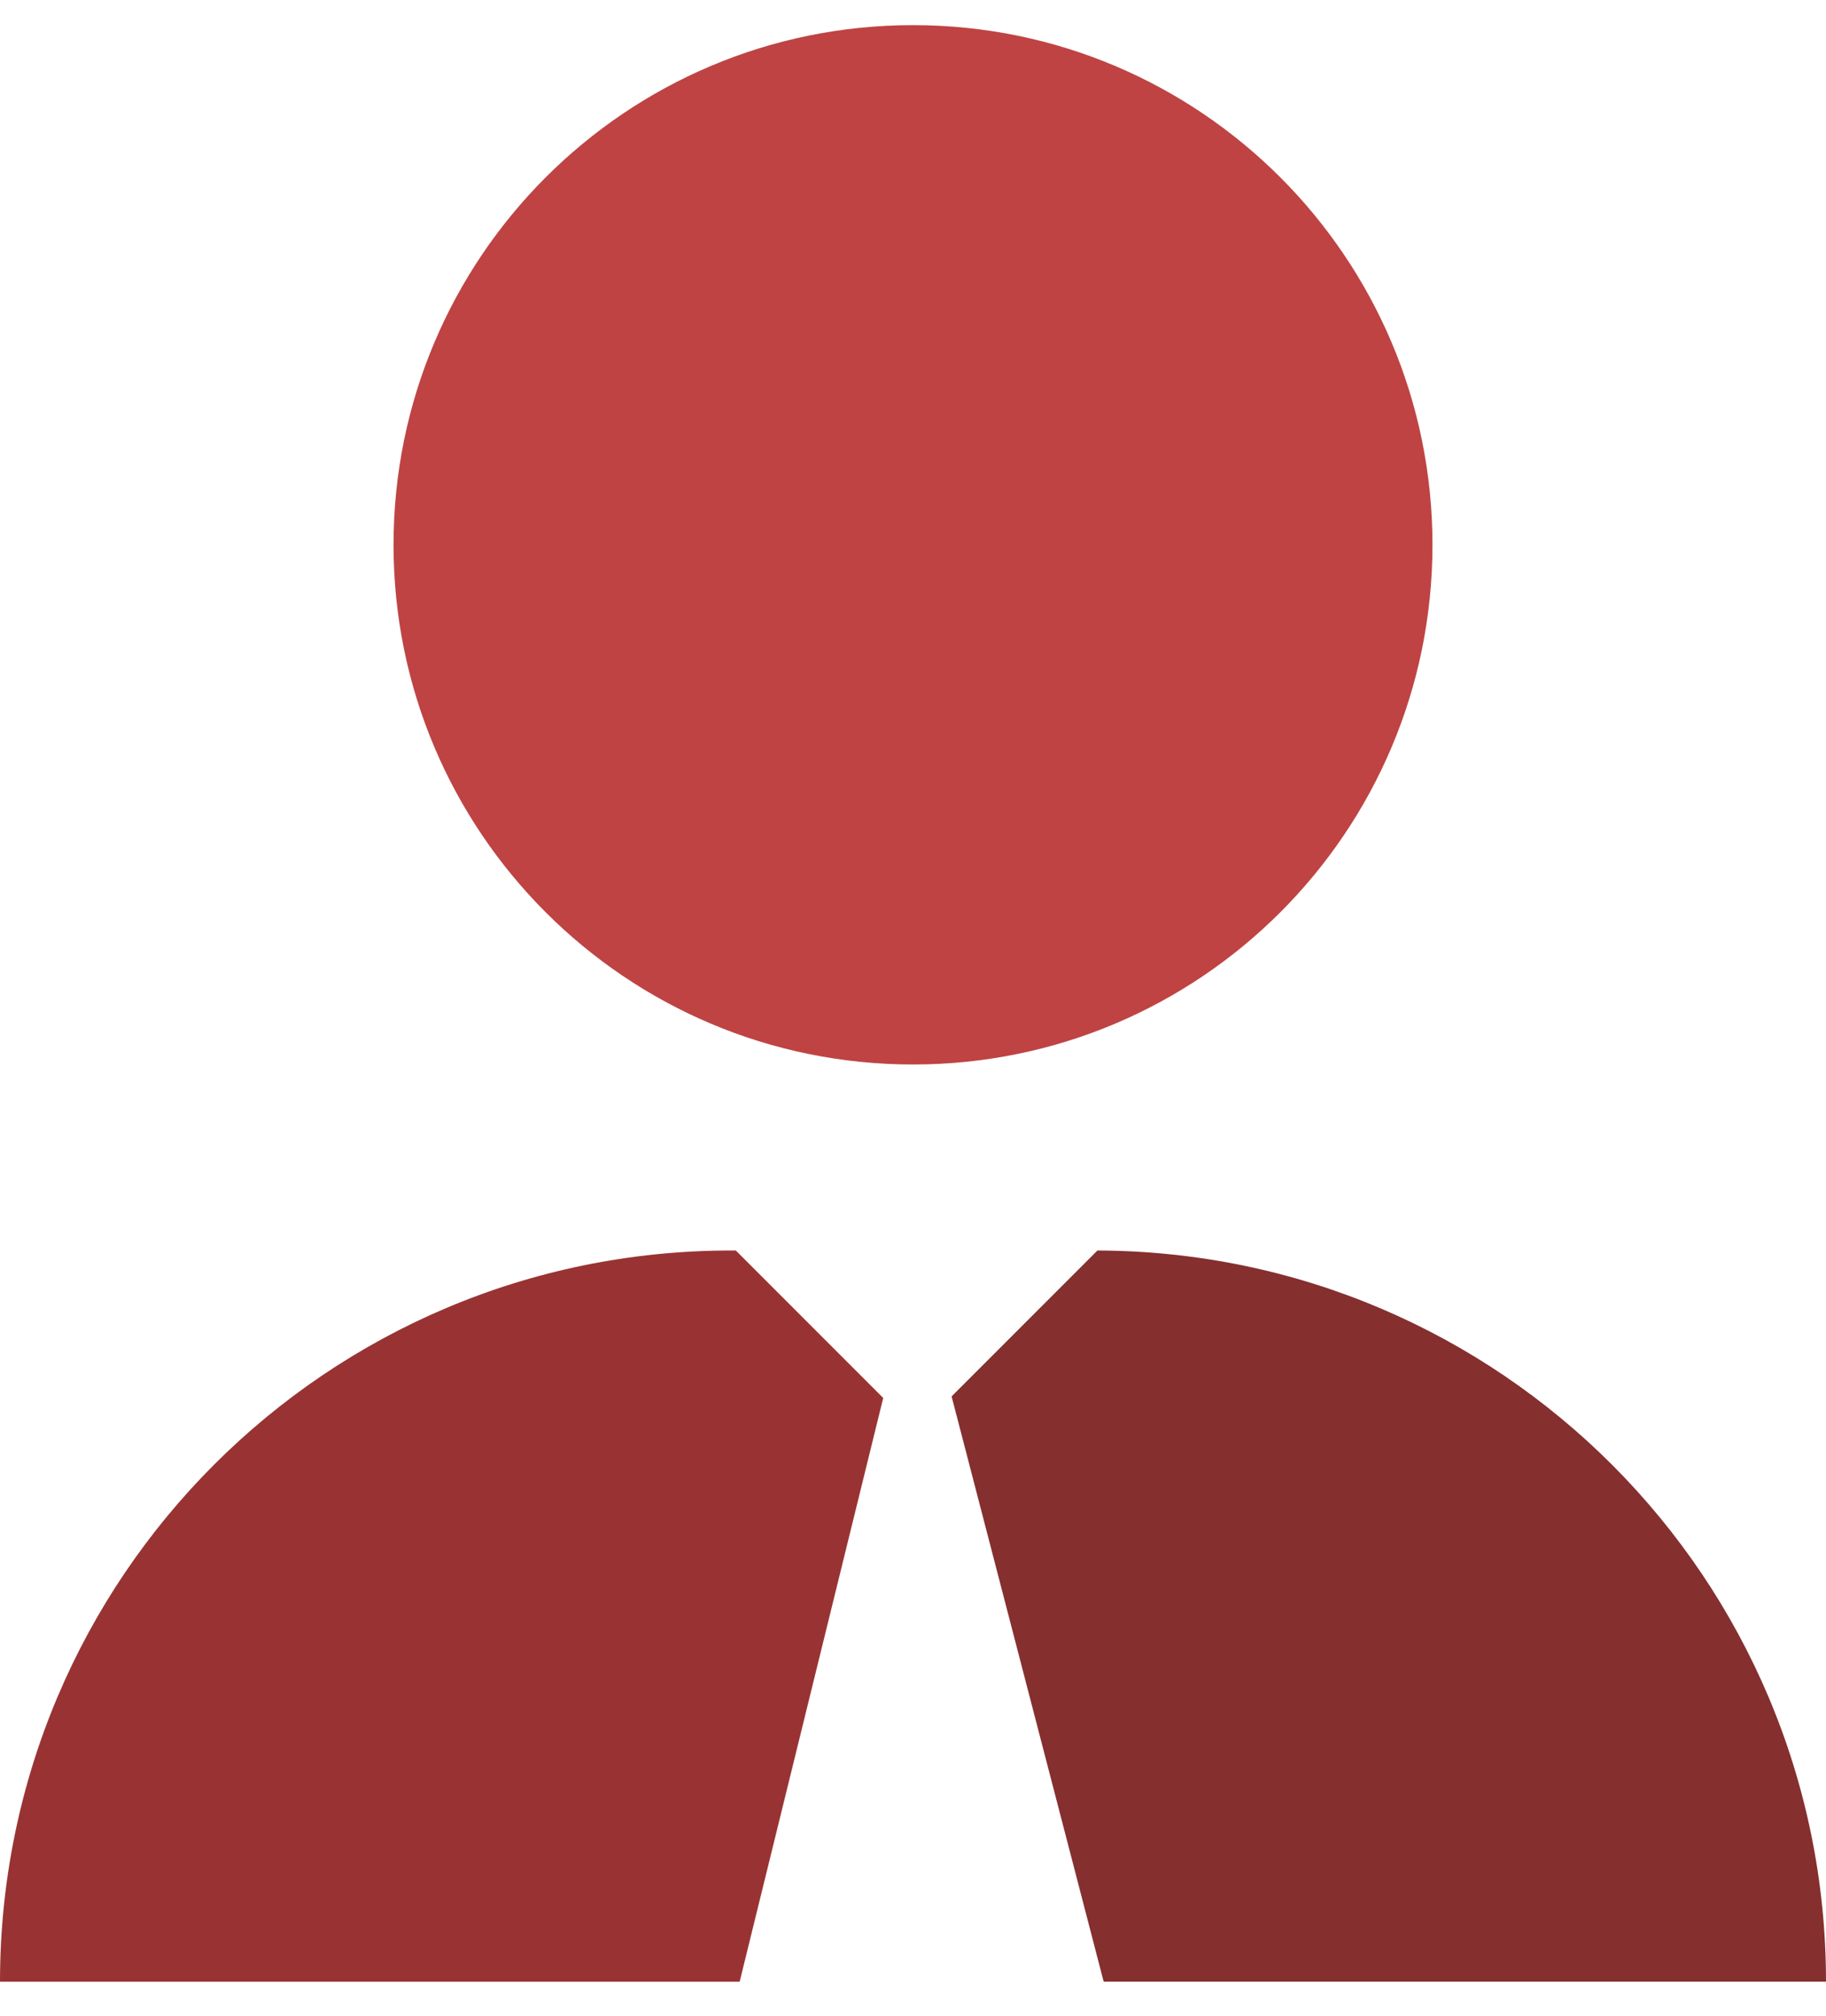 <svg width="29" height="32" viewBox="0 0 29 32" fill="none" xmlns="http://www.w3.org/2000/svg">
<path d="M22.75 8.649C22.75 13.206 19.056 16.899 14.5 16.899C9.944 16.899 6.25 13.206 6.25 8.649C6.25 4.093 9.944 0.399 14.5 0.399C19.056 0.399 22.75 4.093 22.75 8.649Z" fill="#BF4343"/>
<path d="M15.113 22.168L17.528 31.459H29C29 25.06 23.823 19.872 17.429 19.852L15.113 22.168Z" fill="#852F2F"/>
<path d="M14.027 22.193L11.686 19.852H11.608C5.197 19.852 0 25.049 0 31.46H11.747L14.027 22.193Z" fill="#993333"/>
</svg>

